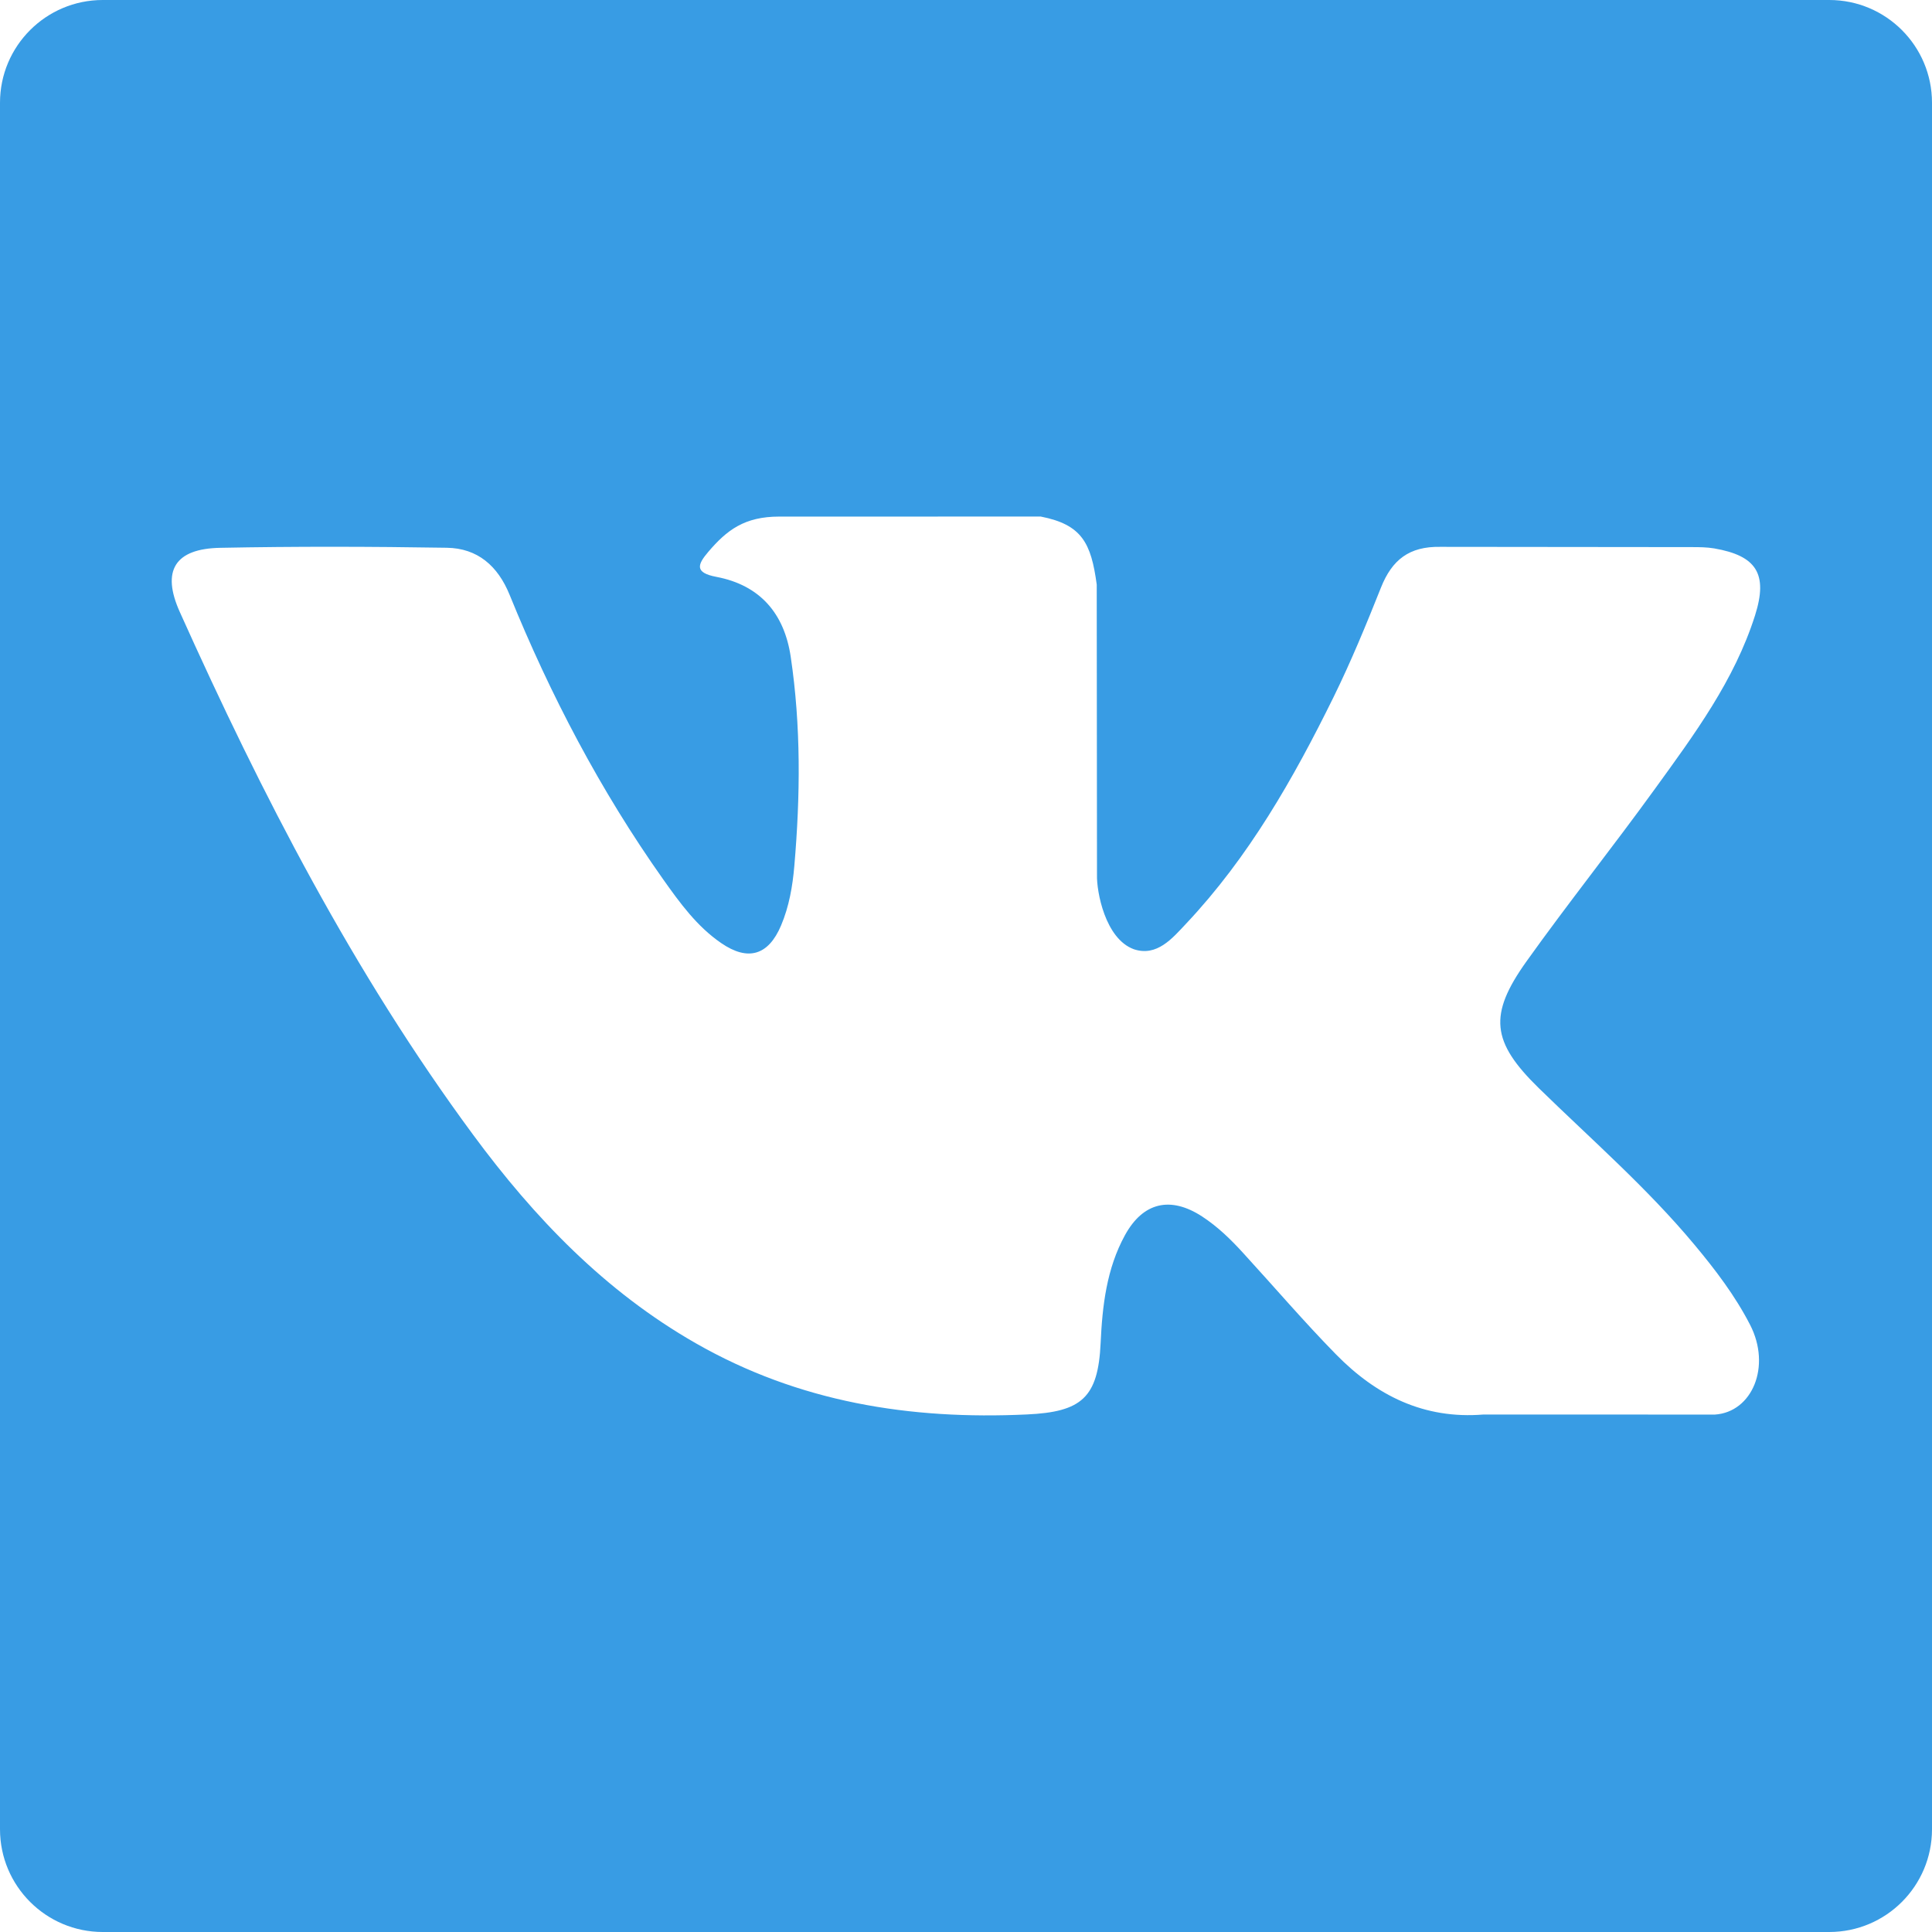<svg width="60" height="60" viewBox="0 0 60 60" fill="none" xmlns="http://www.w3.org/2000/svg">
<path d="M56.809 0H3.191C1.429 0 0 1.429 0 3.191V56.809C0 58.571 1.429 60 3.191 60H56.809C58.572 60 60 58.571 60 56.809V3.191C60 1.429 58.572 0 56.809 0ZM47.789 33.793C49.424 35.389 51.153 36.892 52.622 38.655C53.272 39.434 53.885 40.238 54.351 41.144C55.016 42.436 54.416 43.855 53.258 43.931L46.073 43.929C44.218 44.081 42.741 43.335 41.495 42.066C40.503 41.055 39.58 39.975 38.623 38.93C38.233 38.5 37.819 38.096 37.33 37.777C36.351 37.141 35.5 37.335 34.938 38.357C34.366 39.398 34.234 40.552 34.181 41.712C34.102 43.406 33.591 43.849 31.891 43.927C28.259 44.098 24.812 43.547 21.61 41.717C18.783 40.102 16.596 37.82 14.692 35.24C10.979 30.209 8.136 24.686 5.583 19.004C5.008 17.724 5.429 17.039 6.839 17.013C9.185 16.967 11.531 16.973 13.874 17.011C14.829 17.025 15.46 17.572 15.826 18.472C17.093 21.59 18.648 24.557 20.595 27.308C21.114 28.04 21.643 28.771 22.397 29.288C23.229 29.86 23.863 29.672 24.256 28.743C24.507 28.151 24.615 27.521 24.669 26.888C24.855 24.721 24.878 22.553 24.556 20.394C24.355 19.043 23.594 18.17 22.247 17.915C21.562 17.785 21.662 17.531 21.995 17.14C22.573 16.462 23.119 16.043 24.201 16.043L32.321 16.042C33.601 16.292 33.886 16.866 34.06 18.155L34.068 27.176C34.054 27.675 34.317 29.154 35.214 29.48C35.93 29.717 36.406 29.142 36.835 28.686C38.78 26.622 40.167 24.183 41.41 21.659C41.957 20.547 42.431 19.394 42.89 18.241C43.231 17.387 43.763 16.967 44.725 16.983L52.542 16.991C52.772 16.991 53.007 16.993 53.235 17.031C54.551 17.258 54.912 17.825 54.505 19.11C53.865 21.129 52.617 22.811 51.396 24.498C50.092 26.301 48.7 28.045 47.406 29.857C46.22 31.519 46.316 32.354 47.789 33.793Z" fill="#389CE4"/>
</svg>
